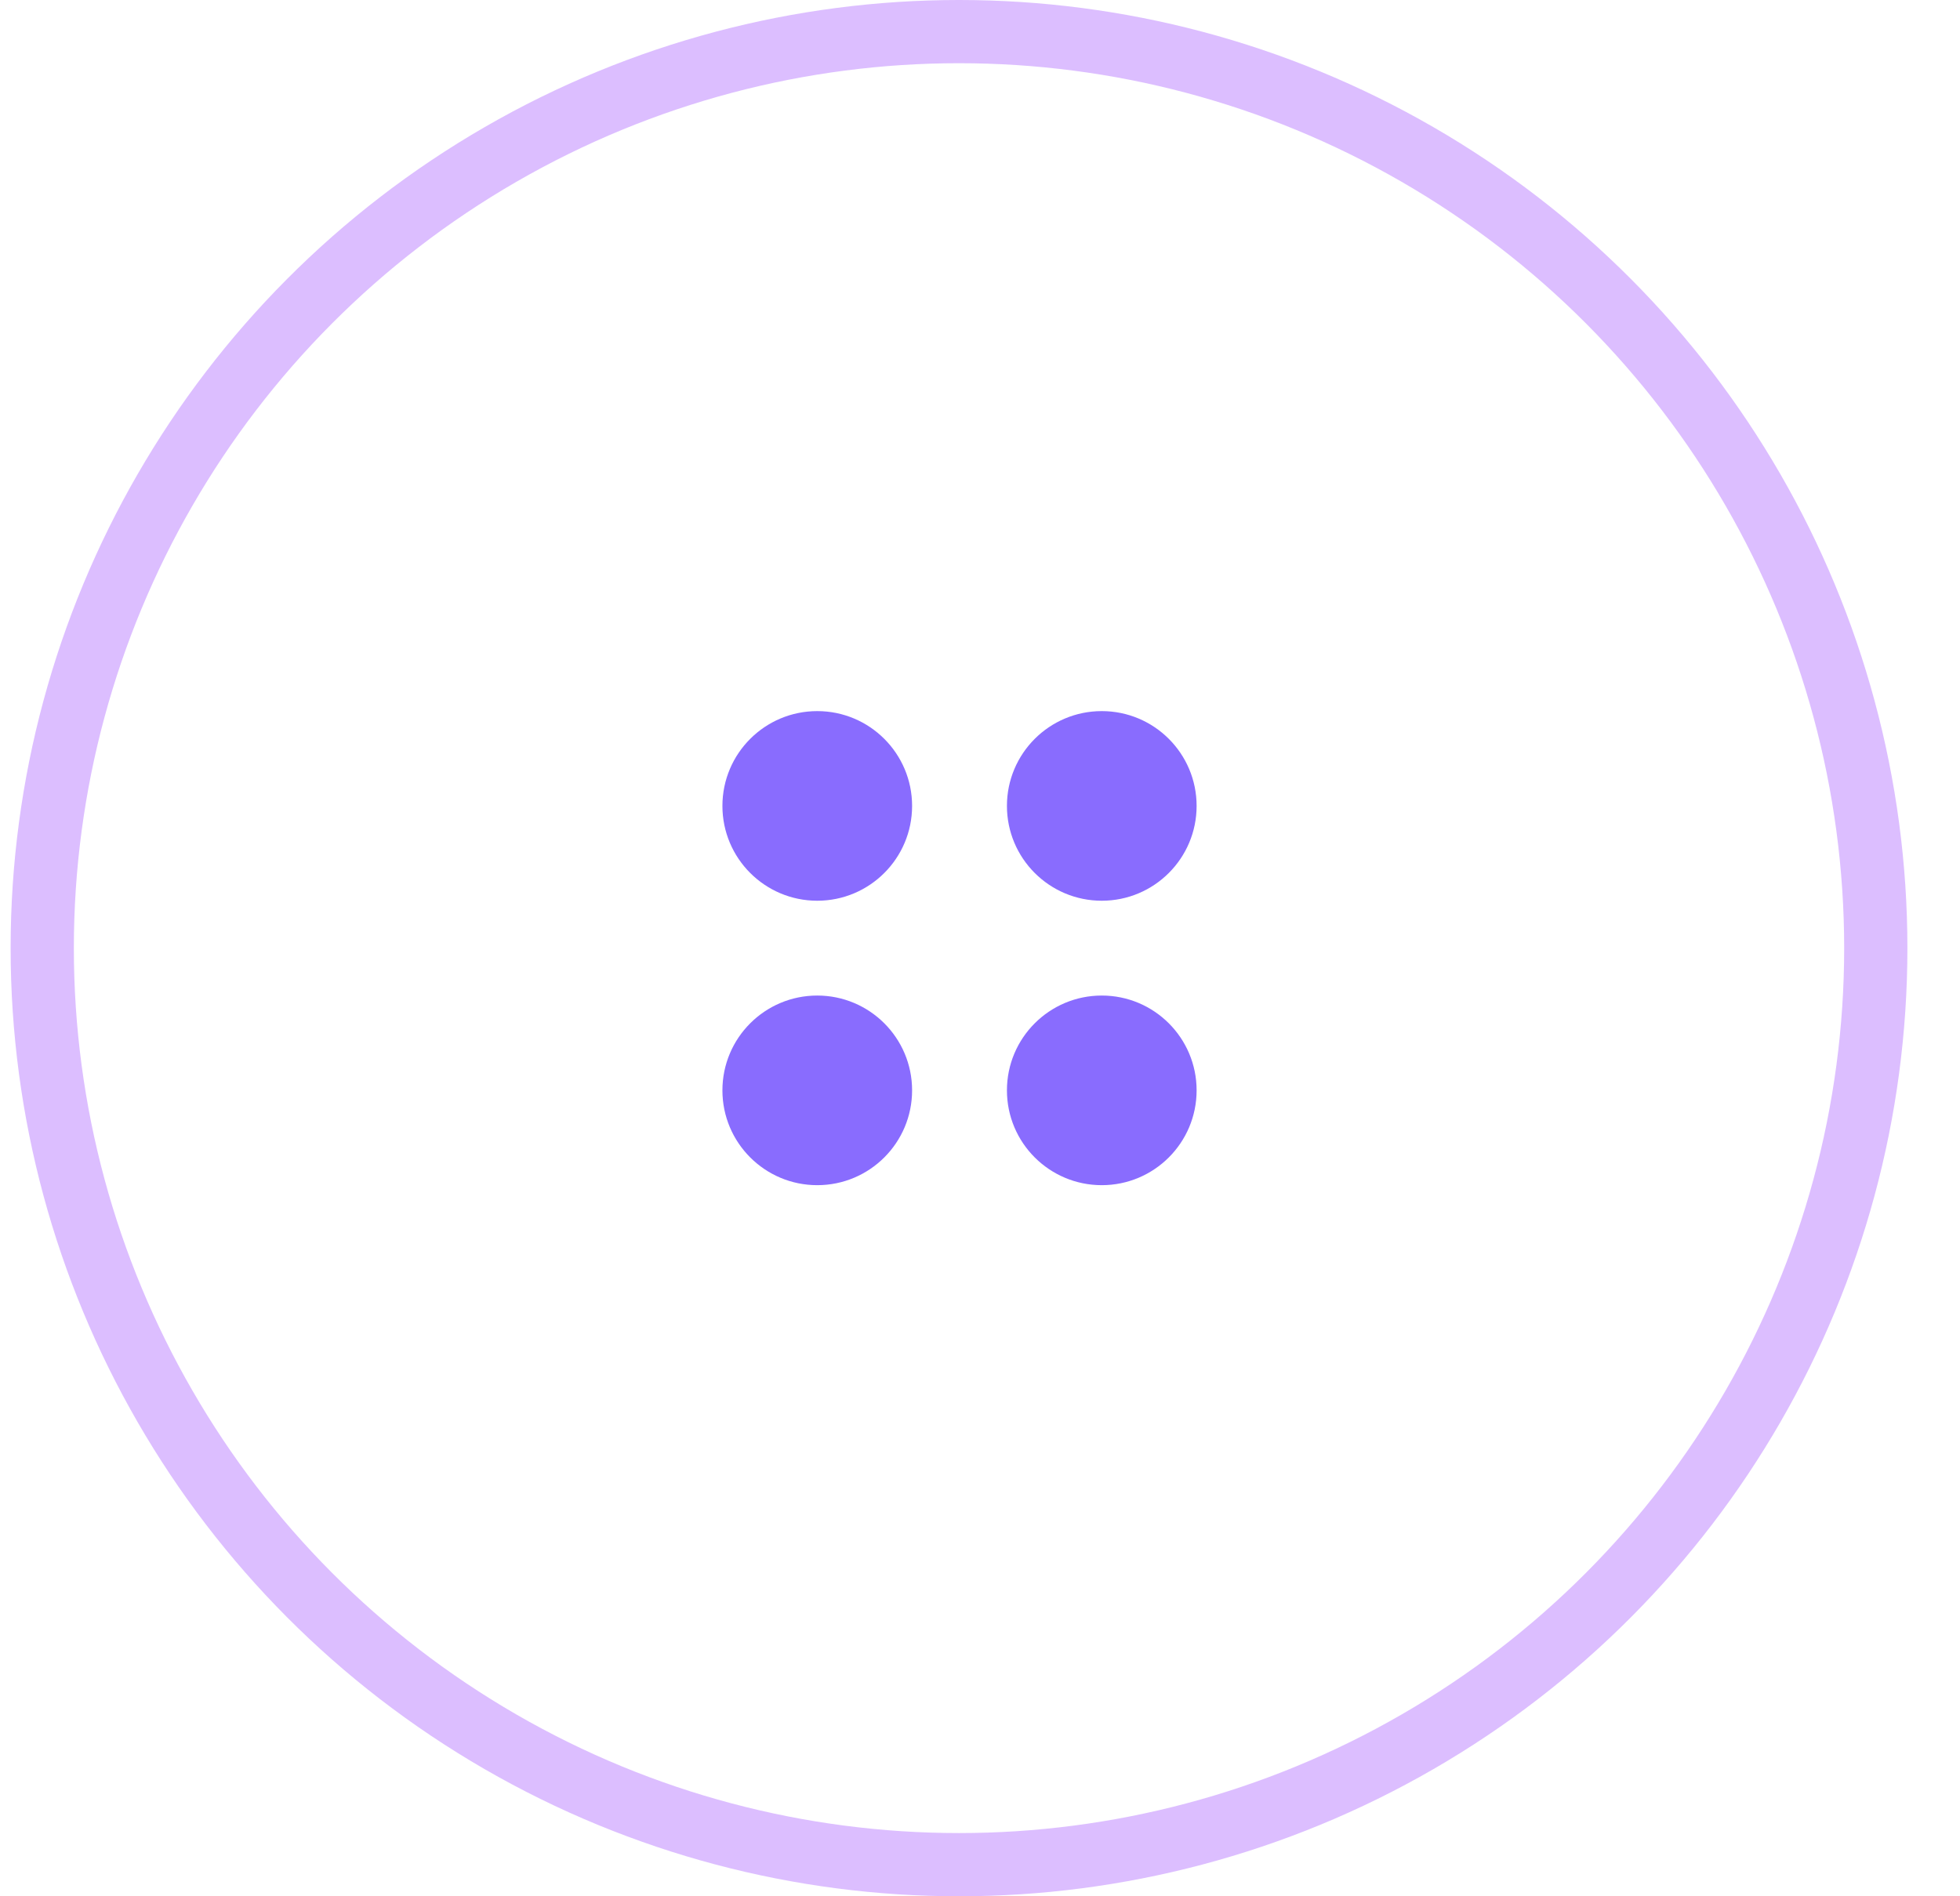 <?xml version="1.0" encoding="UTF-8"?> <svg xmlns="http://www.w3.org/2000/svg" width="31" height="30" viewBox="0 0 31 30" fill="none"><circle cx="15.168" cy="15" r="14.5" stroke="#DCBEFF"></circle><circle cx="12.926" cy="12.75" r="1.5" fill="#896CFE"></circle><circle cx="17.426" cy="12.75" r="1.5" fill="#896CFE"></circle><circle cx="17.426" cy="17.25" r="1.5" fill="#896CFE"></circle><circle cx="12.926" cy="17.25" r="1.5" fill="#896CFE"></circle></svg> 
